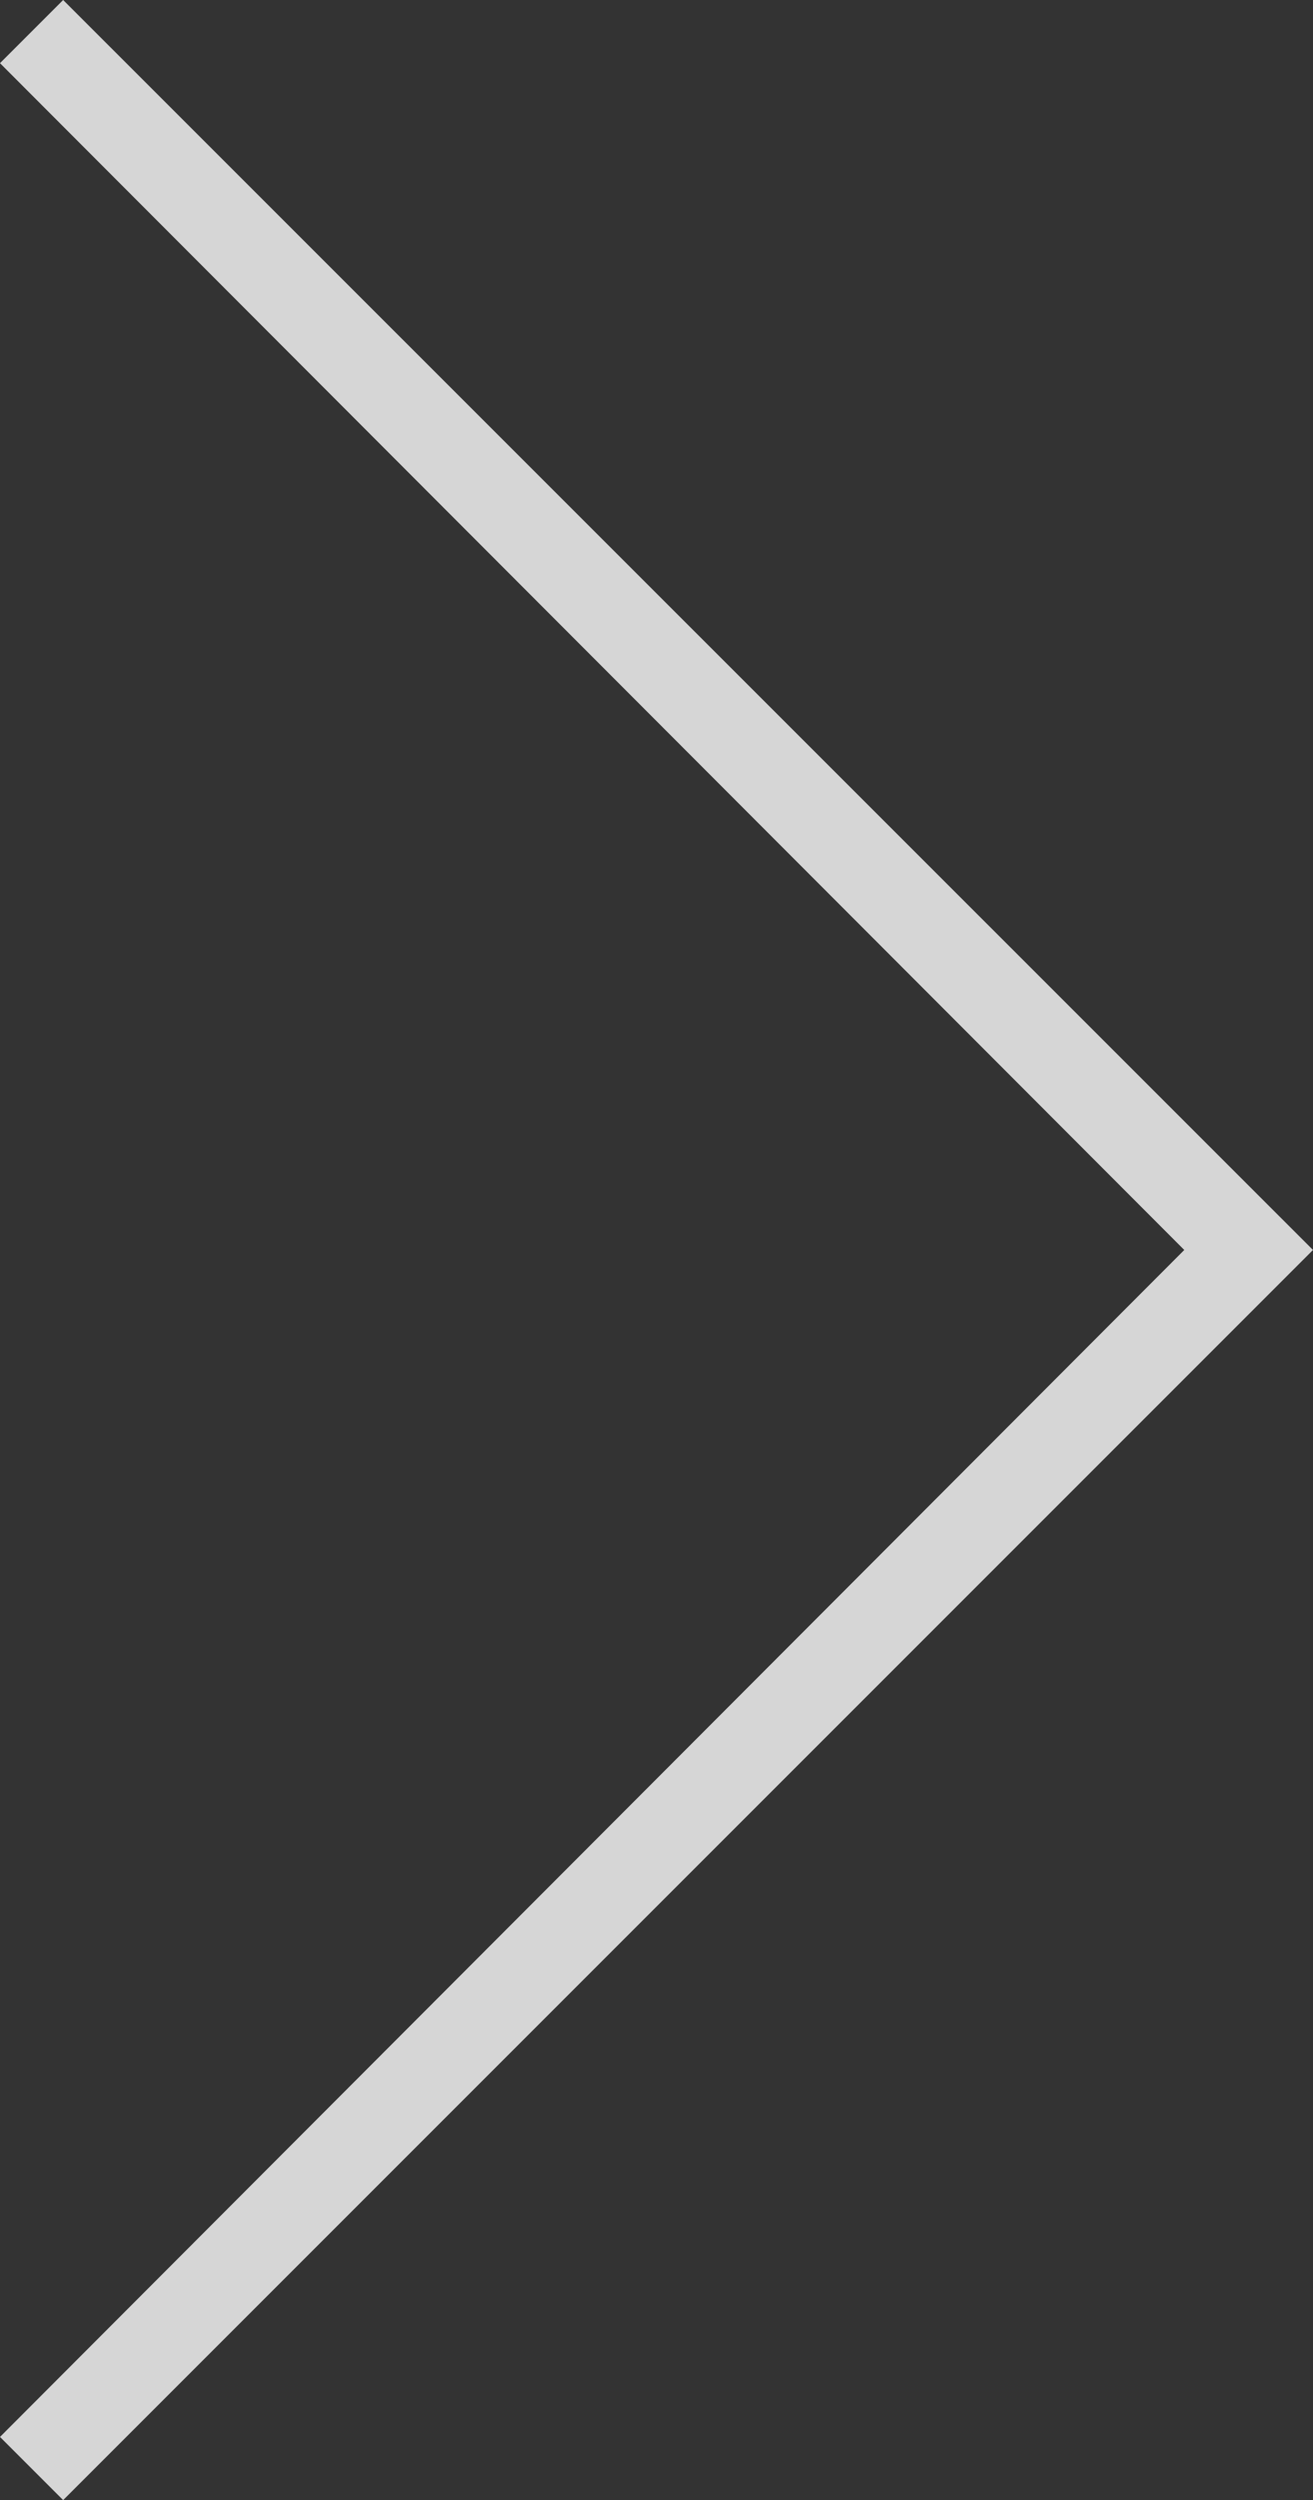 <svg xmlns="http://www.w3.org/2000/svg" width="26.07" height="49.629" viewBox="0 0 26.07 49.629"><rect x="0" y="0" width="26.07" height="49.629" fill="#333333" stroke="none"/><path d="M1.254 0L0 1.254l23.514 23.559L0 48.375l1.254 1.254L26.07 24.813z" fill="#fff" opacity=".8"/></svg>